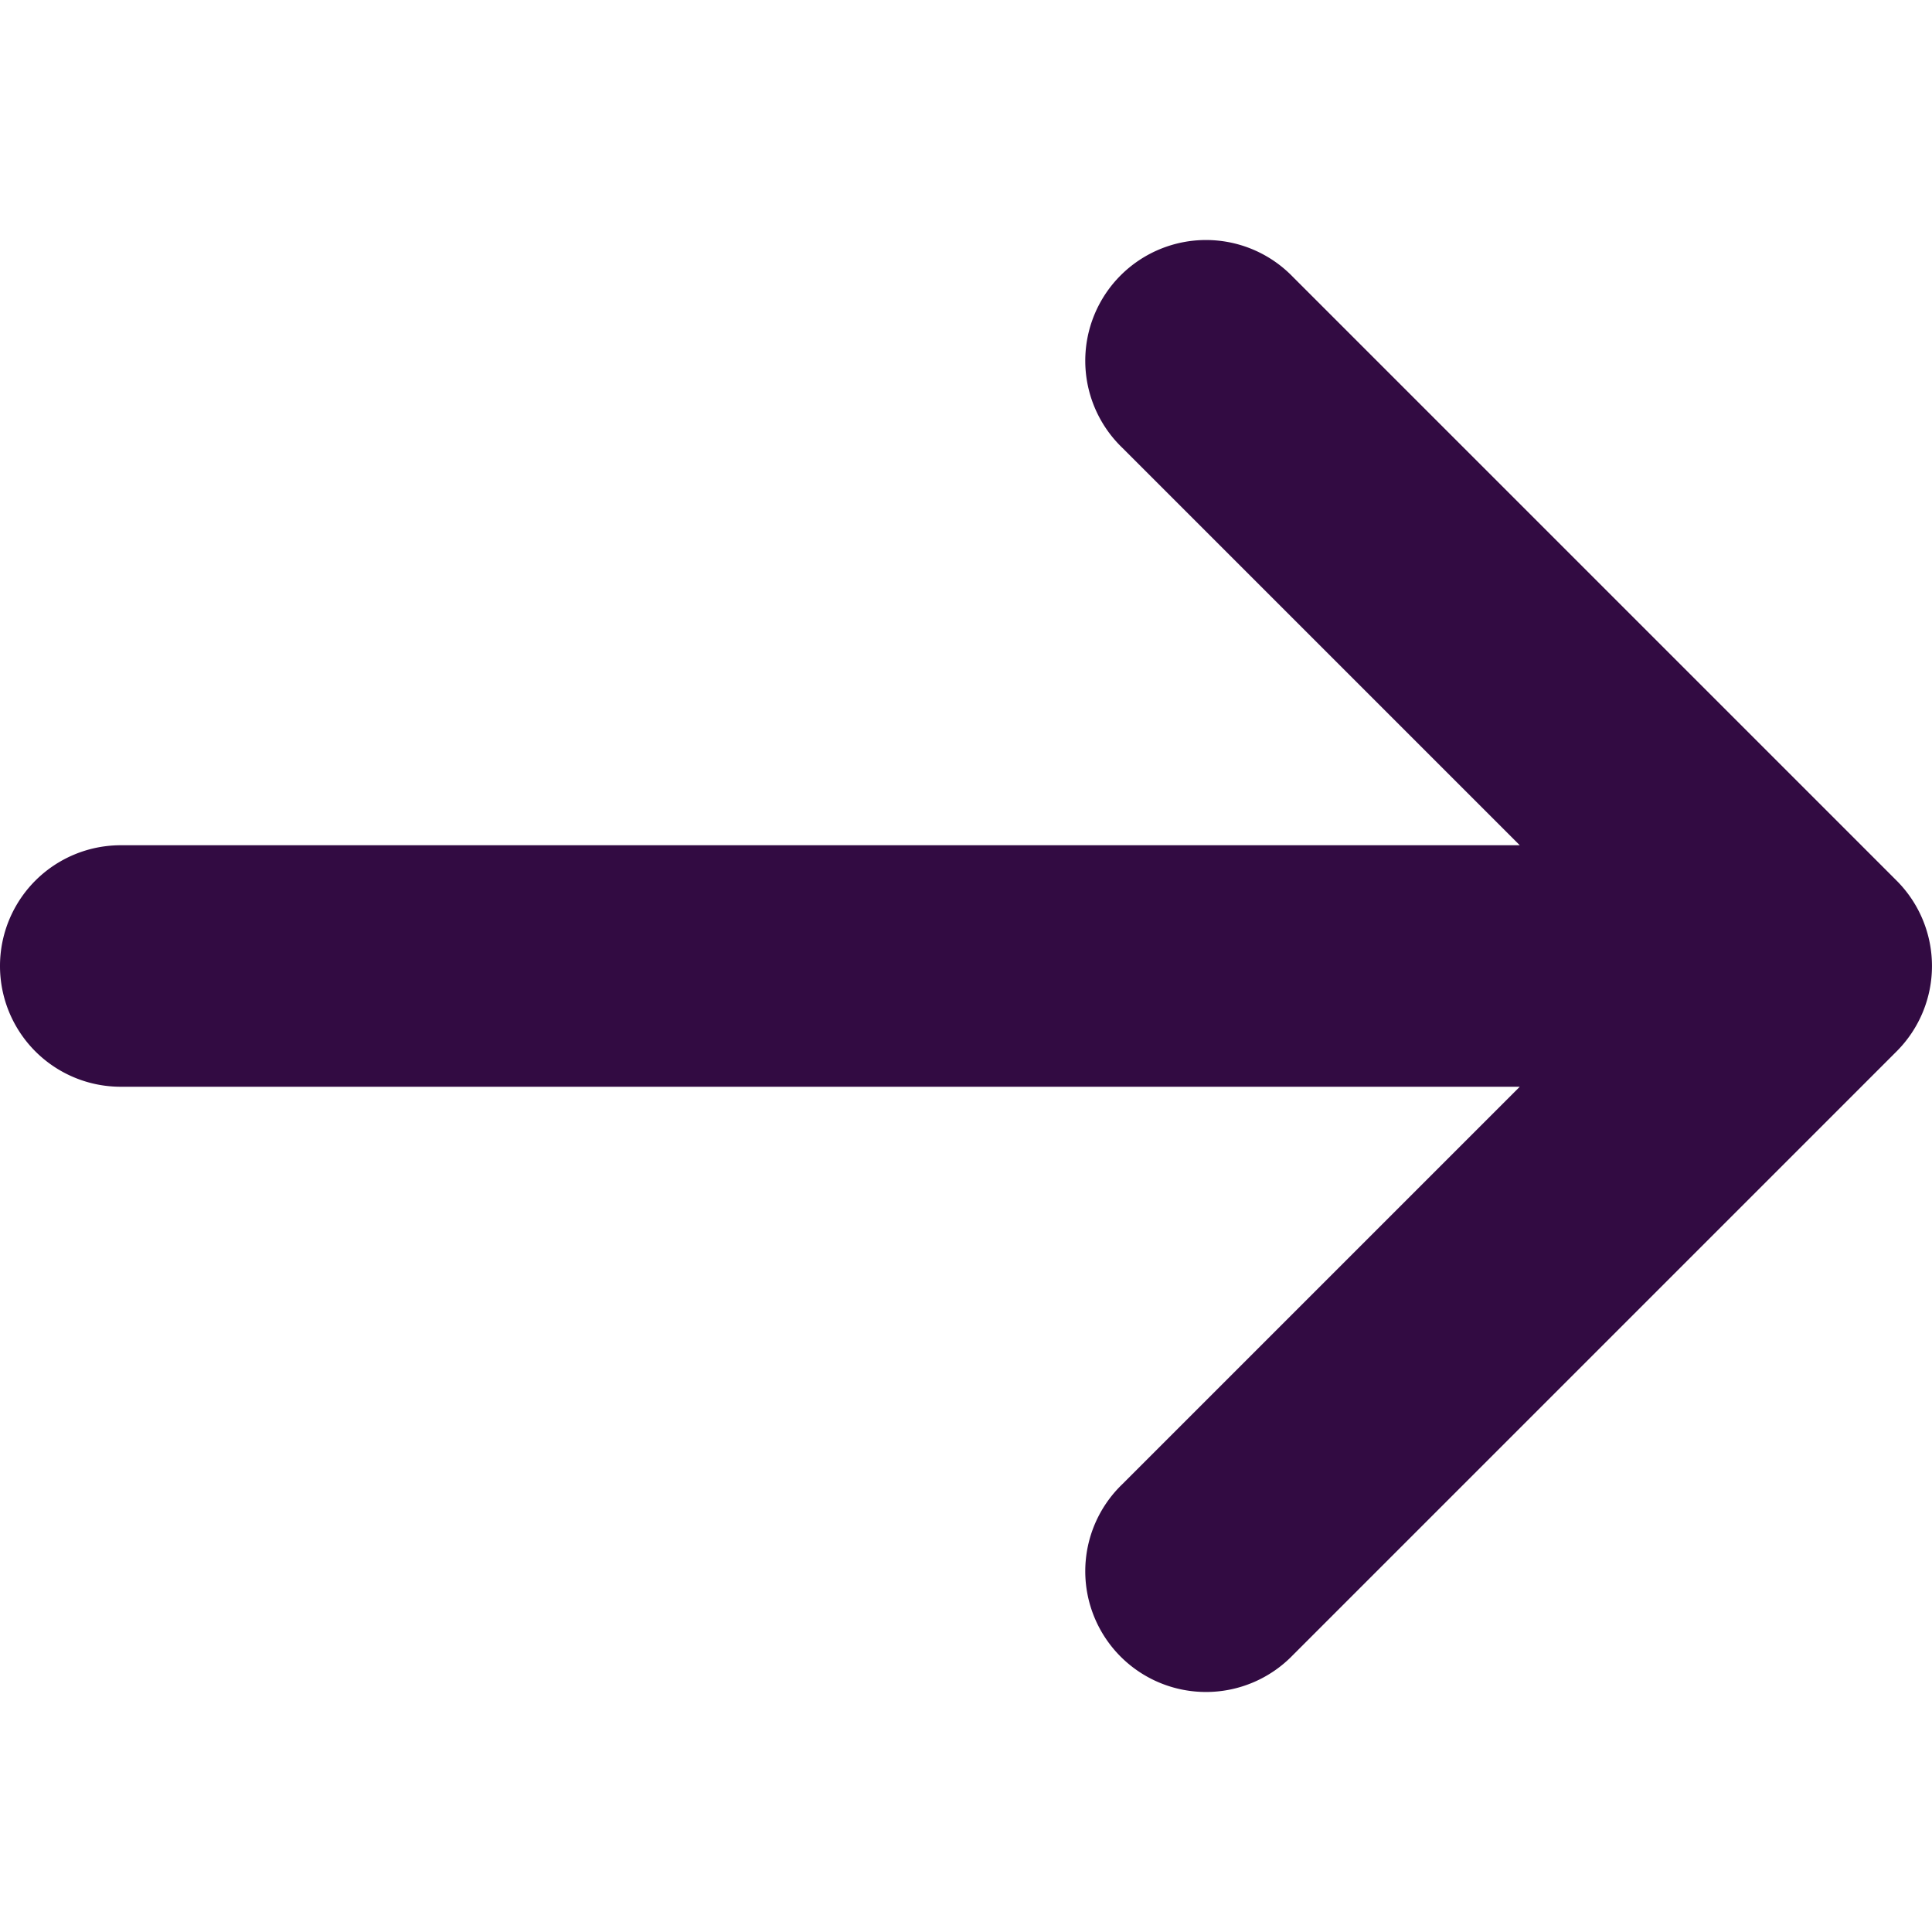 <svg xmlns="http://www.w3.org/2000/svg" width="16" height="16" viewBox="0 0 16 16">
    <g fill="none" fill-rule="nonzero">
        <path d="M0 0h16v16H0z"/>
        <path fill="#320B42" d="M12.586 7L9.293 3.707a1 1 0 1 1 1.414-1.414l5 5a1 1 0 0 1 0 1.414l-5 5a1 1 0 1 1-1.414-1.414L12.586 9H1a1 1 0 1 1 0-2h11.586z"/>
    </g>
</svg>
